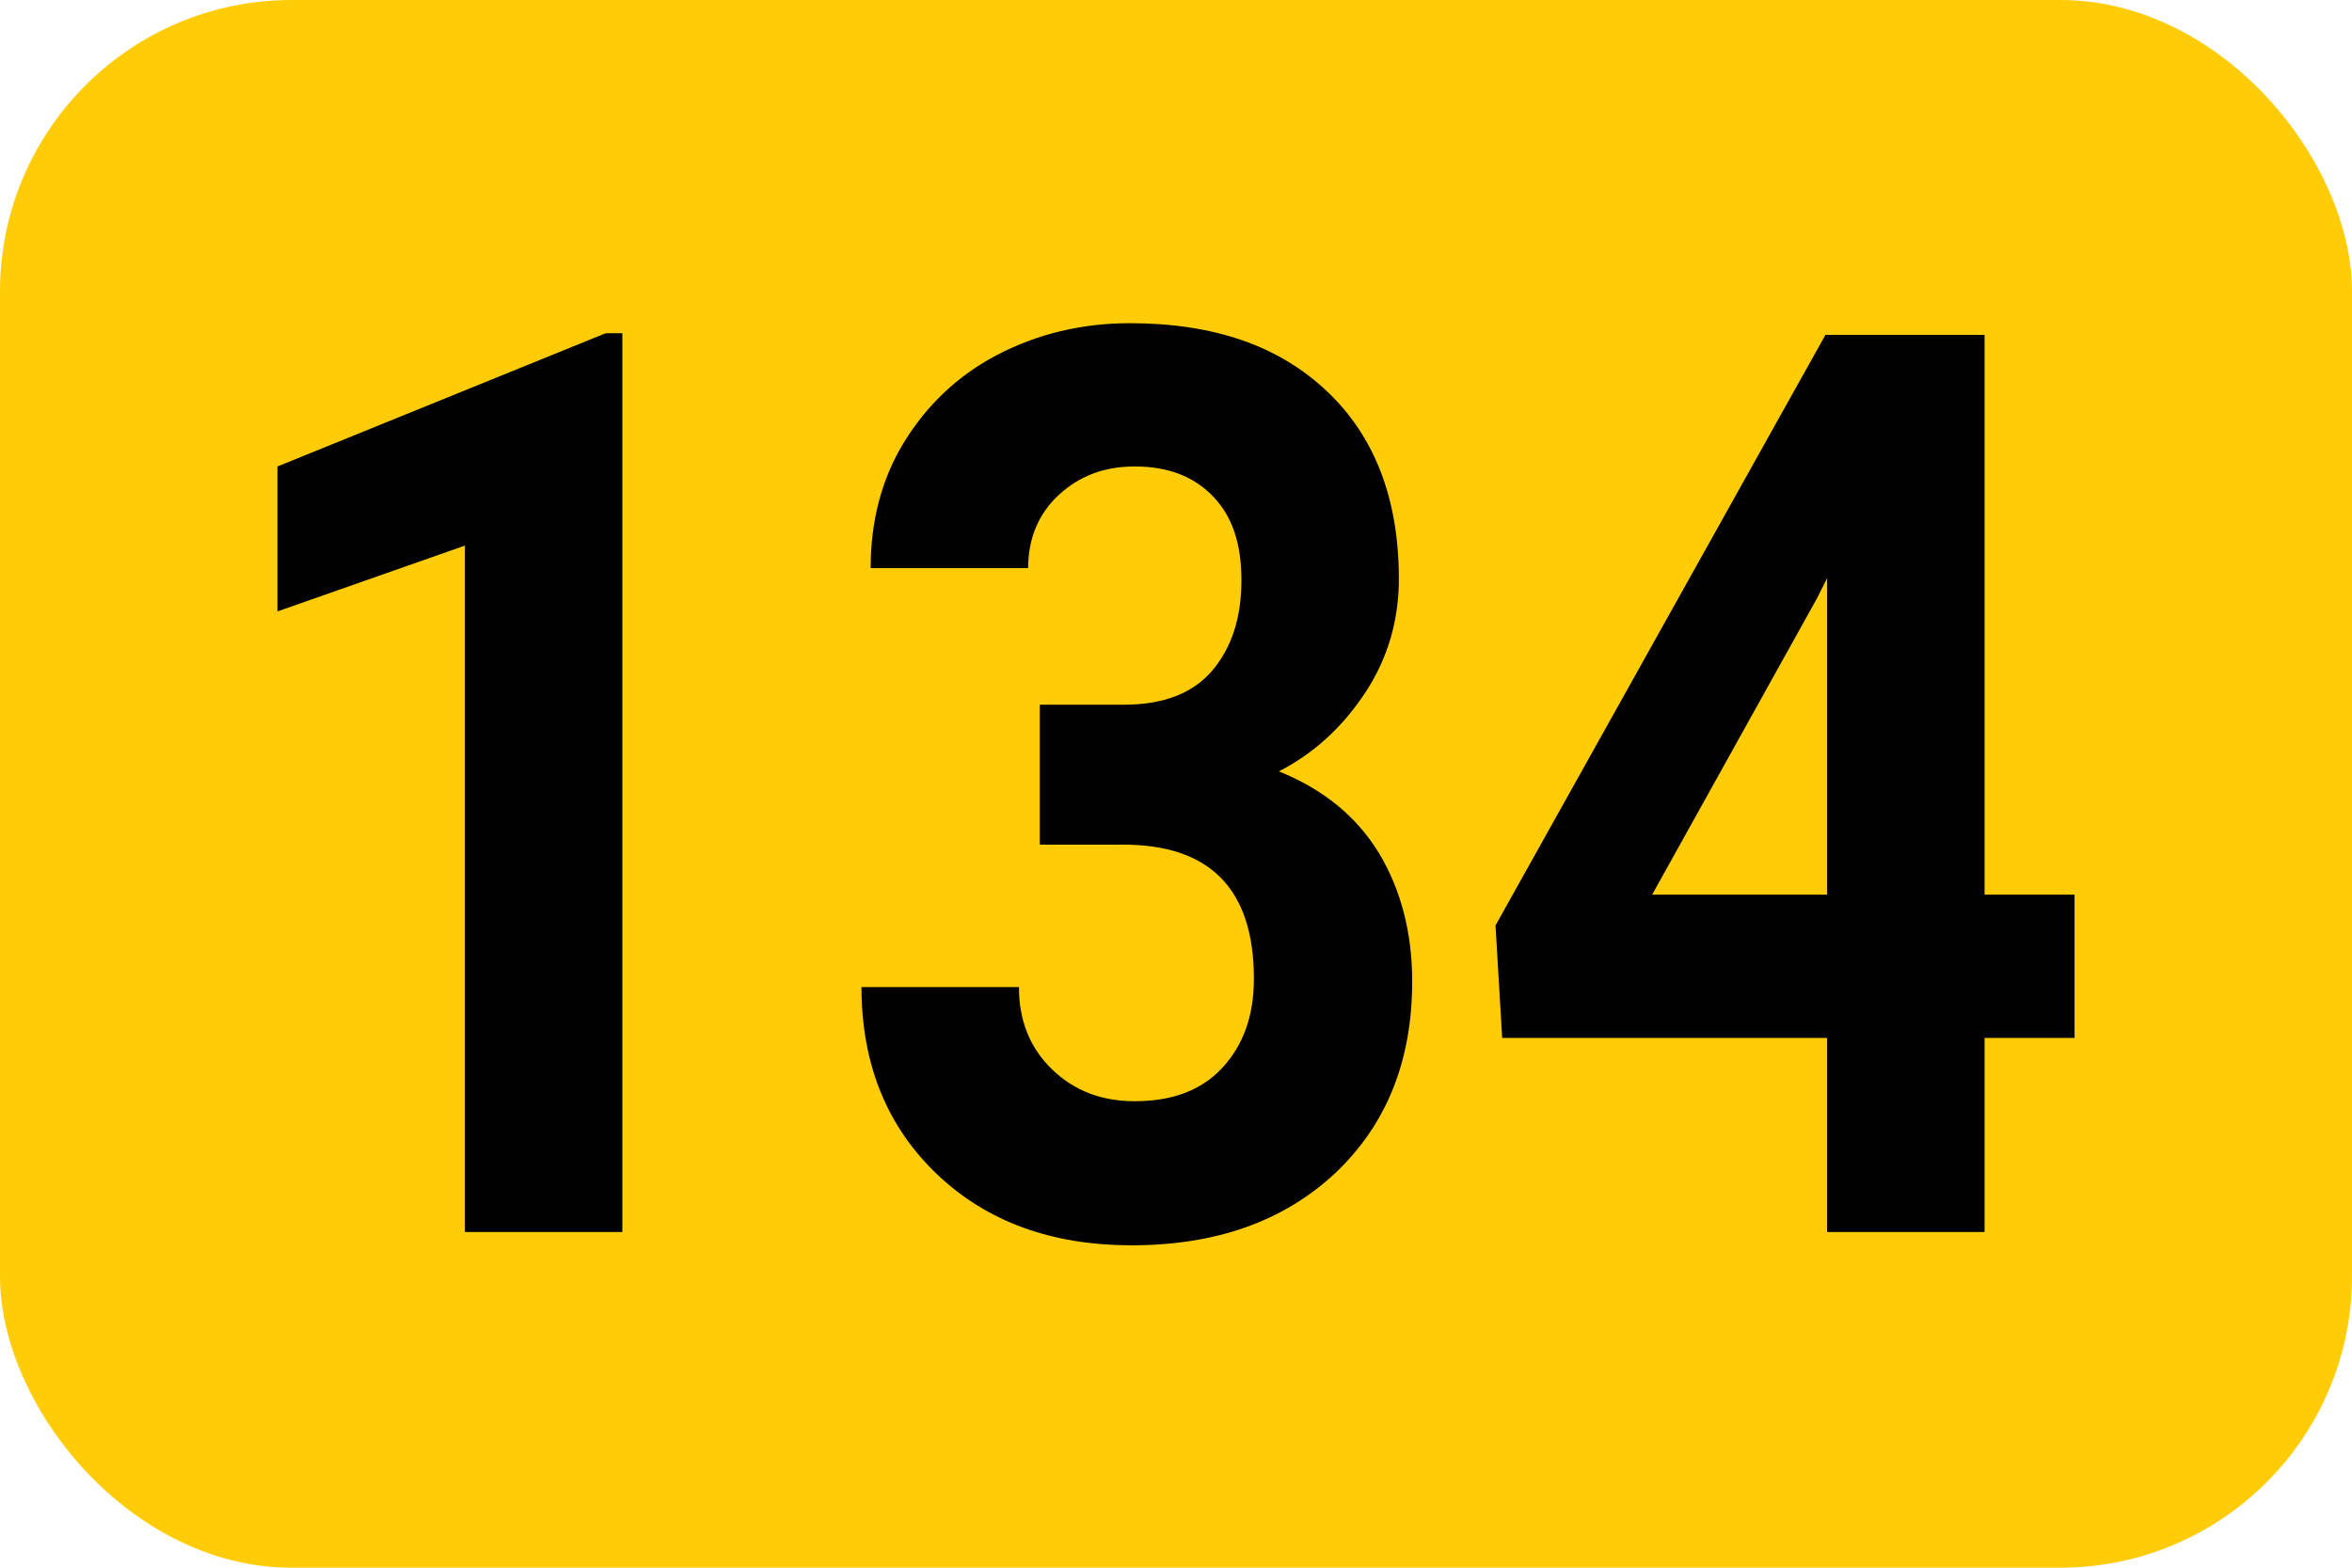 <?xml version="1.0" encoding="UTF-8"?>
<svg xmlns="http://www.w3.org/2000/svg" id="Calque_1" data-name="Calque 1" viewBox="0 0 28.23 18.82">
  <defs>
    <style>
      .cls-1 {
        fill: #010101;
      }

      .cls-1, .cls-2 {
        stroke-width: 0px;
      }

      .cls-2 {
        fill: #ffcc07;
      }
    </style>
  </defs>
  <rect class="cls-2" width="28.23" height="18.82" rx="3.5" ry="3.5"></rect>
  <g>
    <path class="cls-1" d="M7.47,14.79h-1.89V6.55l-2.25.79v-1.74l3.94-1.6h.2v10.78Z"></path>
    <path class="cls-1" d="M12.48,8.46h1.01c.48,0,.83-.14,1.06-.41.23-.27.35-.63.35-1.08s-.11-.77-.34-1.01c-.23-.24-.54-.36-.94-.36-.36,0-.66.11-.91.34-.24.22-.37.52-.37.88h-1.89c0-.56.13-1.07.4-1.51s.64-.8,1.12-1.05c.48-.25,1.01-.38,1.59-.38,1.01,0,1.79.27,2.37.82.57.54.86,1.29.86,2.25,0,.49-.13.95-.4,1.36-.27.41-.61.73-1.04.95.54.22.93.54,1.2.98.26.43.4.95.4,1.54,0,.96-.31,1.72-.92,2.3-.62.58-1.43.87-2.45.87-.95,0-1.73-.28-2.33-.85-.6-.57-.91-1.32-.91-2.25h1.89c0,.4.13.73.4.99.27.26.6.38.99.38.45,0,.8-.13,1.05-.4.25-.27.38-.62.38-1.07,0-1.07-.52-1.61-1.57-1.61h-1v-1.67Z"></path>
    <path class="cls-1" d="M23.82,10.74h1.08v1.72h-1.08v2.33h-1.89v-2.33h-3.9l-.08-1.35,3.96-7.09h1.91v6.72ZM19.83,10.74h2.1v-3.8l-.12.24-1.98,3.56Z"></path>
  </g>
</svg>
